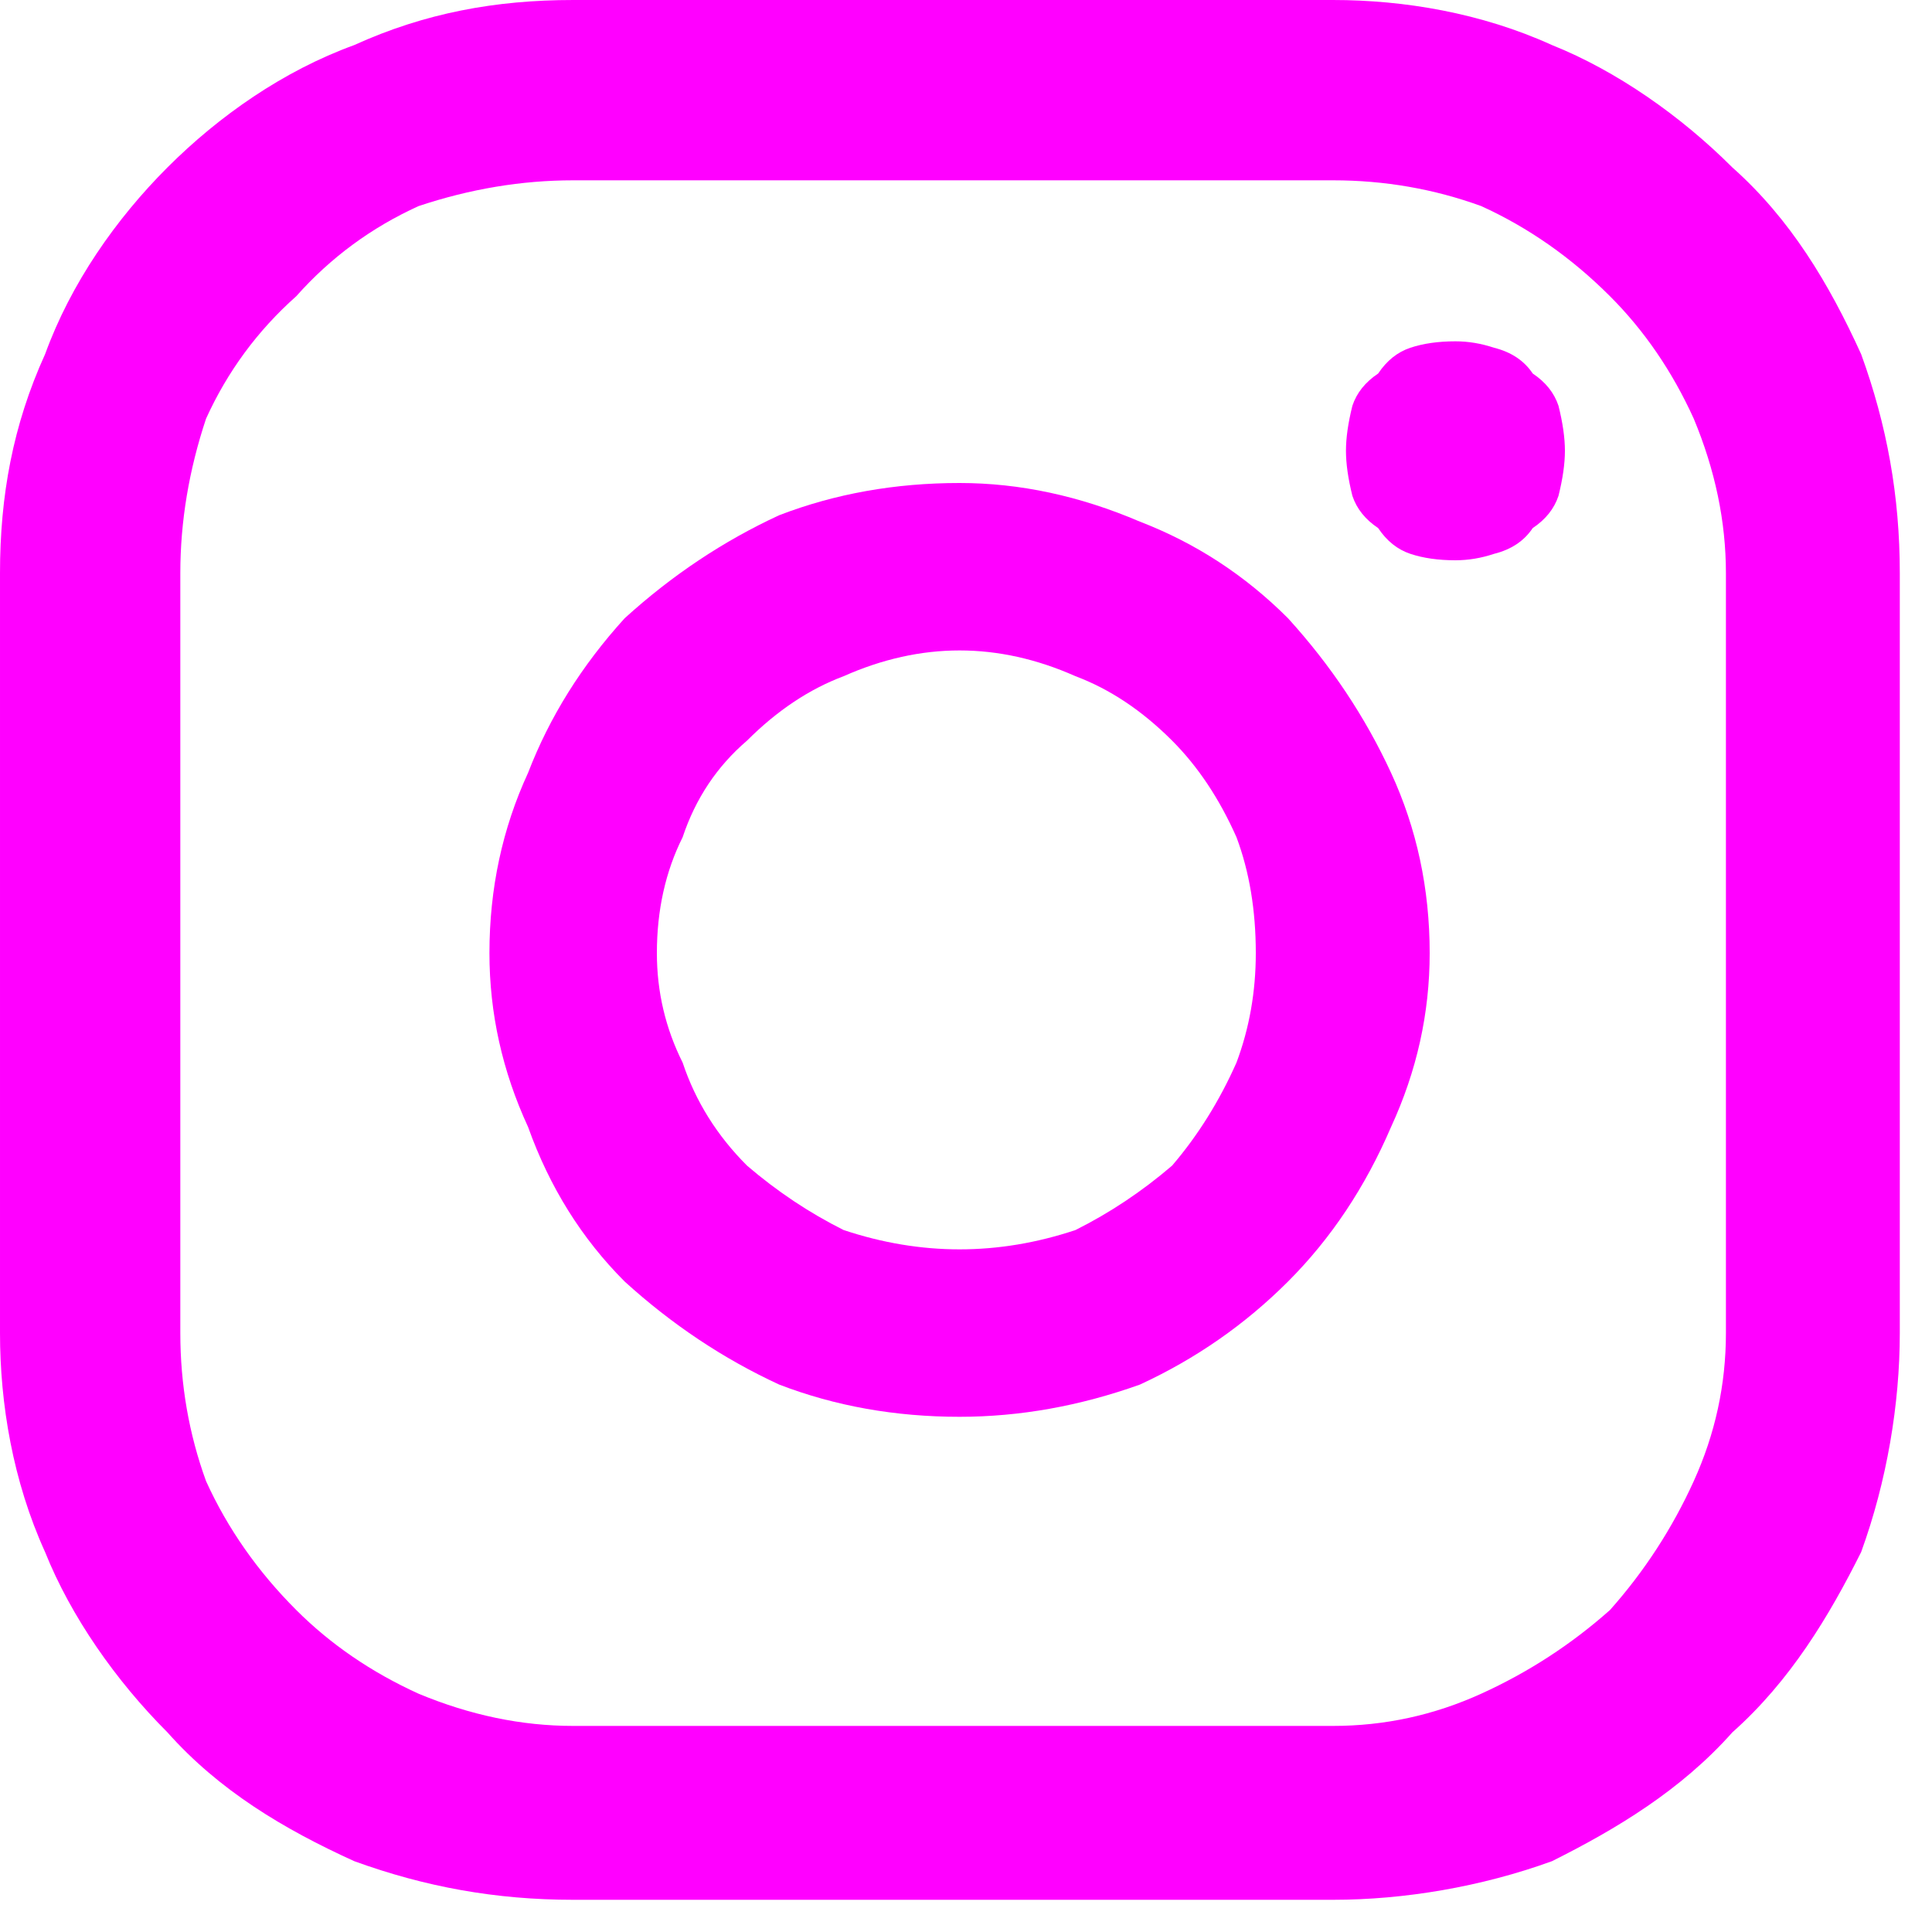 <?xml version="1.0" encoding="UTF-8"?>
<svg xmlns="http://www.w3.org/2000/svg" version="1.2" viewBox="0 0 30 30" width="30" height="30">
  <title>Instagram-2-svg</title>
  <style>
		.s0 { fill: #ff00ff } 
	</style>
  <g id="Group_460">
    <g id="Group_32">
      <g id="Group_31">
        <path id="Path_2294" class="s0" d="m22.6 5.3q-0.4 0-0.7 0.1-0.3 0.1-0.5 0.4-0.3 0.2-0.4 0.5-0.1 0.4-0.1 0.7 0 0.3 0.1 0.7 0.1 0.3 0.4 0.5 0.2 0.3 0.5 0.4 0.3 0.1 0.7 0.1 0.3 0 0.6-0.1 0.4-0.1 0.6-0.4 0.3-0.2 0.4-0.5 0.1-0.4 0.1-0.7 0-0.3-0.1-0.7-0.1-0.3-0.4-0.5-0.2-0.3-0.6-0.4-0.3-0.1-0.6-0.1z"></path>
        <path id="Path_2295" fill-rule="evenodd" class="s0" d="m17.7 8.1q1.3 0.5 2.3 1.5 1 1.1 1.6 2.4 0.6 1.3 0.6 2.8 0 1.4-0.6 2.7-0.6 1.4-1.6 2.4-1 1-2.3 1.6-1.4 0.5-2.8 0.5-1.5 0-2.8-0.5-1.3-0.6-2.4-1.6-1-1-1.5-2.4-0.6-1.3-0.6-2.7 0-1.5 0.6-2.8 0.5-1.3 1.5-2.4 1.1-1 2.4-1.6 1.3-0.5 2.8-0.5 1.4 0 2.8 0.6zm-1 11q0.8-0.4 1.5-1 0.6-0.7 1-1.6 0.3-0.8 0.3-1.7 0-1-0.3-1.8-0.4-0.9-1-1.5-0.7-0.7-1.5-1-0.9-0.4-1.8-0.4-0.9 0-1.8 0.4-0.8 0.3-1.5 1-0.7 0.6-1 1.5-0.4 0.8-0.4 1.8 0 0.9 0.4 1.7 0.3 0.9 1 1.6 0.7 0.6 1.5 1 0.9 0.3 1.8 0.3 0.9 0 1.8-0.3z"></path>
        <path id="Path_2296" fill-rule="evenodd" class="s0" d="m20.7 29.5h-11.8c-1.2 0-2.3-0.2-3.4-0.6-1.1-0.5-2.1-1.1-2.9-2-0.8-0.8-1.5-1.8-1.9-2.8-0.5-1.1-0.7-2.3-0.7-3.4v-11.8c0-1.2 0.2-2.3 0.7-3.4 0.4-1.1 1.1-2.1 1.9-2.9 0.8-0.8 1.8-1.5 2.9-1.9 1.1-0.5 2.2-0.7 3.4-0.7h11.8c1.1 0 2.3 0.2 3.4 0.7 1 0.4 2 1.1 2.8 1.9 0.9 0.8 1.5 1.8 2 2.9 0.4 1.1 0.6 2.2 0.6 3.4v11.8c0 1.1-0.2 2.3-0.6 3.4-0.5 1-1.1 2-2 2.8-0.8 0.9-1.8 1.5-2.8 2-1.1 0.4-2.3 0.6-3.4 0.6zm-11.8-26.7q-1.2 0-2.4 0.4-1.1 0.5-1.9 1.4-0.9 0.8-1.4 1.9-0.4 1.2-0.4 2.4v11.8q0 1.2 0.4 2.3 0.5 1.1 1.4 2 0.8 0.8 1.9 1.3 1.2 0.5 2.4 0.5h11.8q1.2 0 2.3-0.5 1.1-0.5 2-1.3 0.8-0.9 1.3-2 0.5-1.1 0.5-2.3v-11.8q0-1.2-0.5-2.4-0.5-1.1-1.3-1.9-0.9-0.9-2-1.4-1.1-0.4-2.3-0.4z"></path>
      </g>
    </g>
  </g>
</svg>
